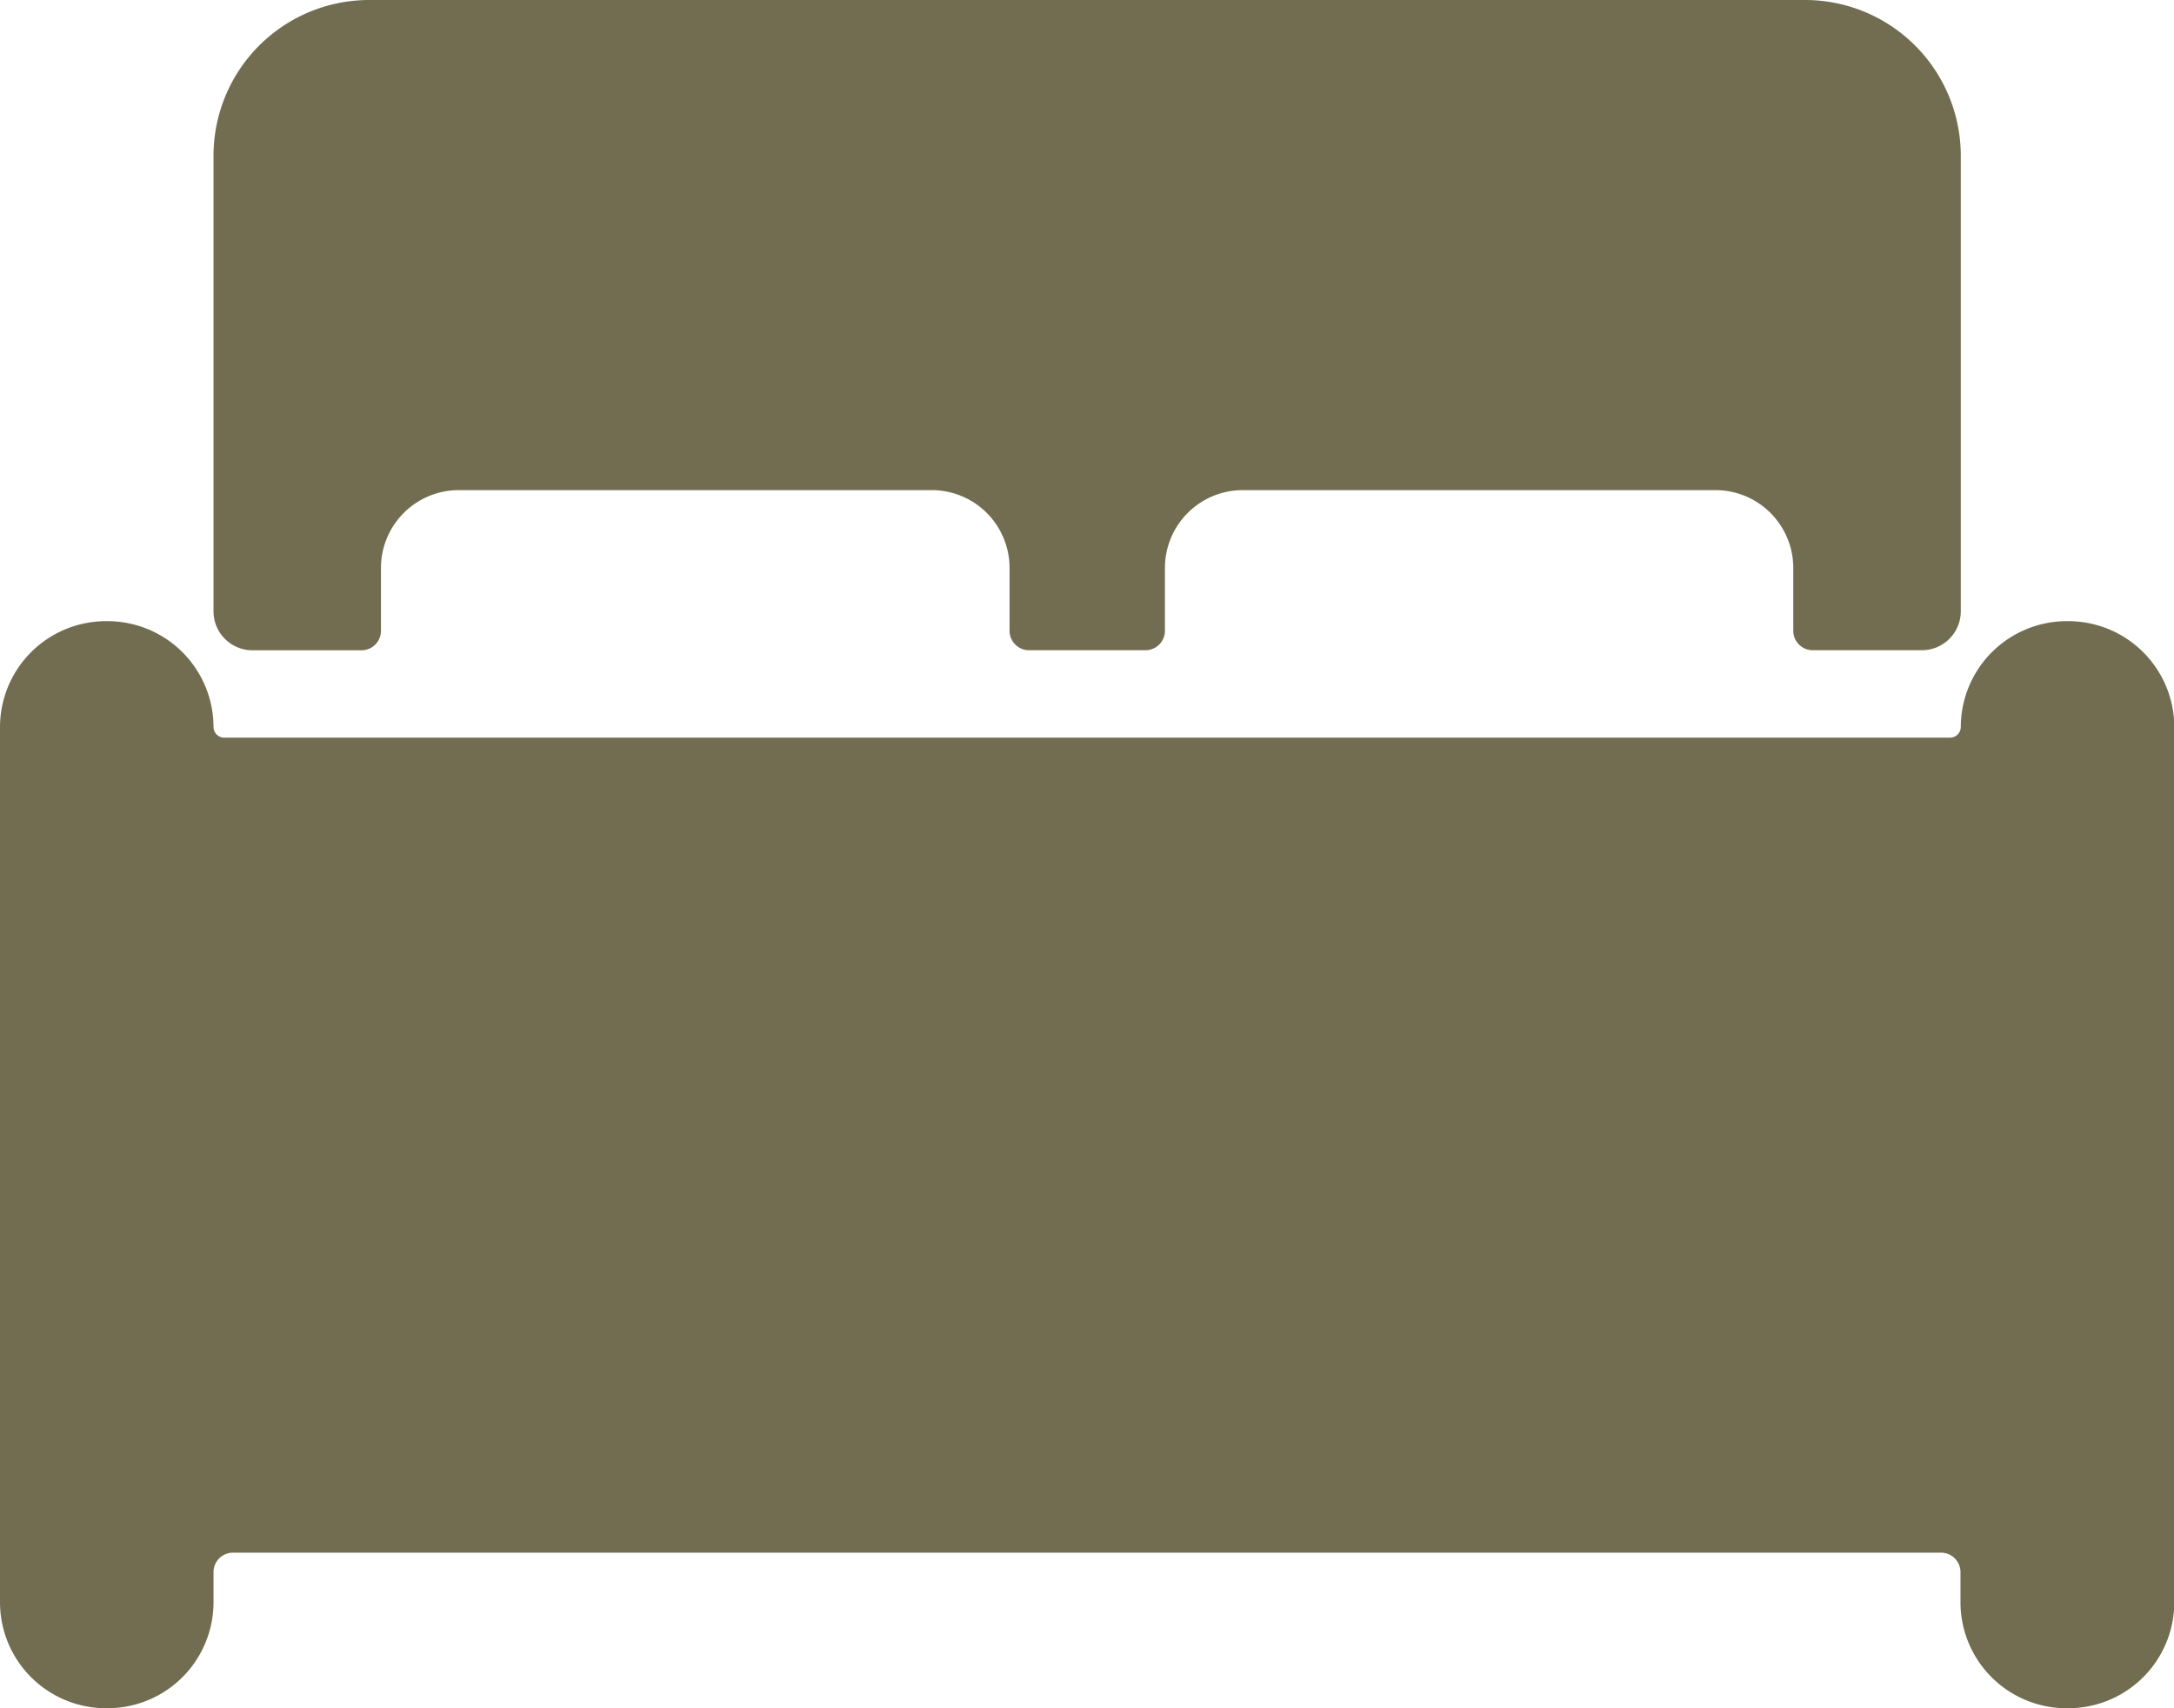<svg id="Icon_ionic-ios-bed" data-name="Icon ionic-ios-bed" xmlns="http://www.w3.org/2000/svg" width="35.82" height="28.144" viewBox="0 0 35.82 28.144">
  <path id="Caminho_186" data-name="Caminho 186" d="M36.327,14.625H36.3a1.747,1.747,0,0,0-1.743,1.743.177.177,0,0,1-.176.176H5.944a.177.177,0,0,1-.176-.176,1.747,1.747,0,0,0-1.743-1.743H3.993A1.747,1.747,0,0,0,2.25,16.368V30.792a1.747,1.747,0,0,0,1.743,1.743h.032a1.747,1.747,0,0,0,1.743-1.743v-.5a.321.321,0,0,1,.32-.32H34.232a.321.321,0,0,1,.32.32v.5A1.747,1.747,0,0,0,36.3,32.535h.032a1.747,1.747,0,0,0,1.743-1.743V16.368A1.747,1.747,0,0,0,36.327,14.625Z" transform="translate(-2.25 -4.391)" fill="#726d51"/>
  <path id="Caminho_187" data-name="Caminho 187" d="M5.983,16.339h1.8a.321.321,0,0,0,.32-.32V14.98A1.283,1.283,0,0,1,9.381,13.7h7.8a1.283,1.283,0,0,1,1.279,1.279v1.039a.321.321,0,0,0,.32.32H20.7a.321.321,0,0,0,.32-.32V14.98A1.283,1.283,0,0,1,22.294,13.7h7.8a1.283,1.283,0,0,1,1.279,1.279v1.039a.321.321,0,0,0,.32.32h1.8a.642.642,0,0,0,.64-.64V8.184a2.566,2.566,0,0,0-2.559-2.559H7.9A2.566,2.566,0,0,0,5.344,8.184V15.7A.642.642,0,0,0,5.983,16.339Z" transform="translate(-1.826 -5.625)" fill="#726d51"/>
</svg>
